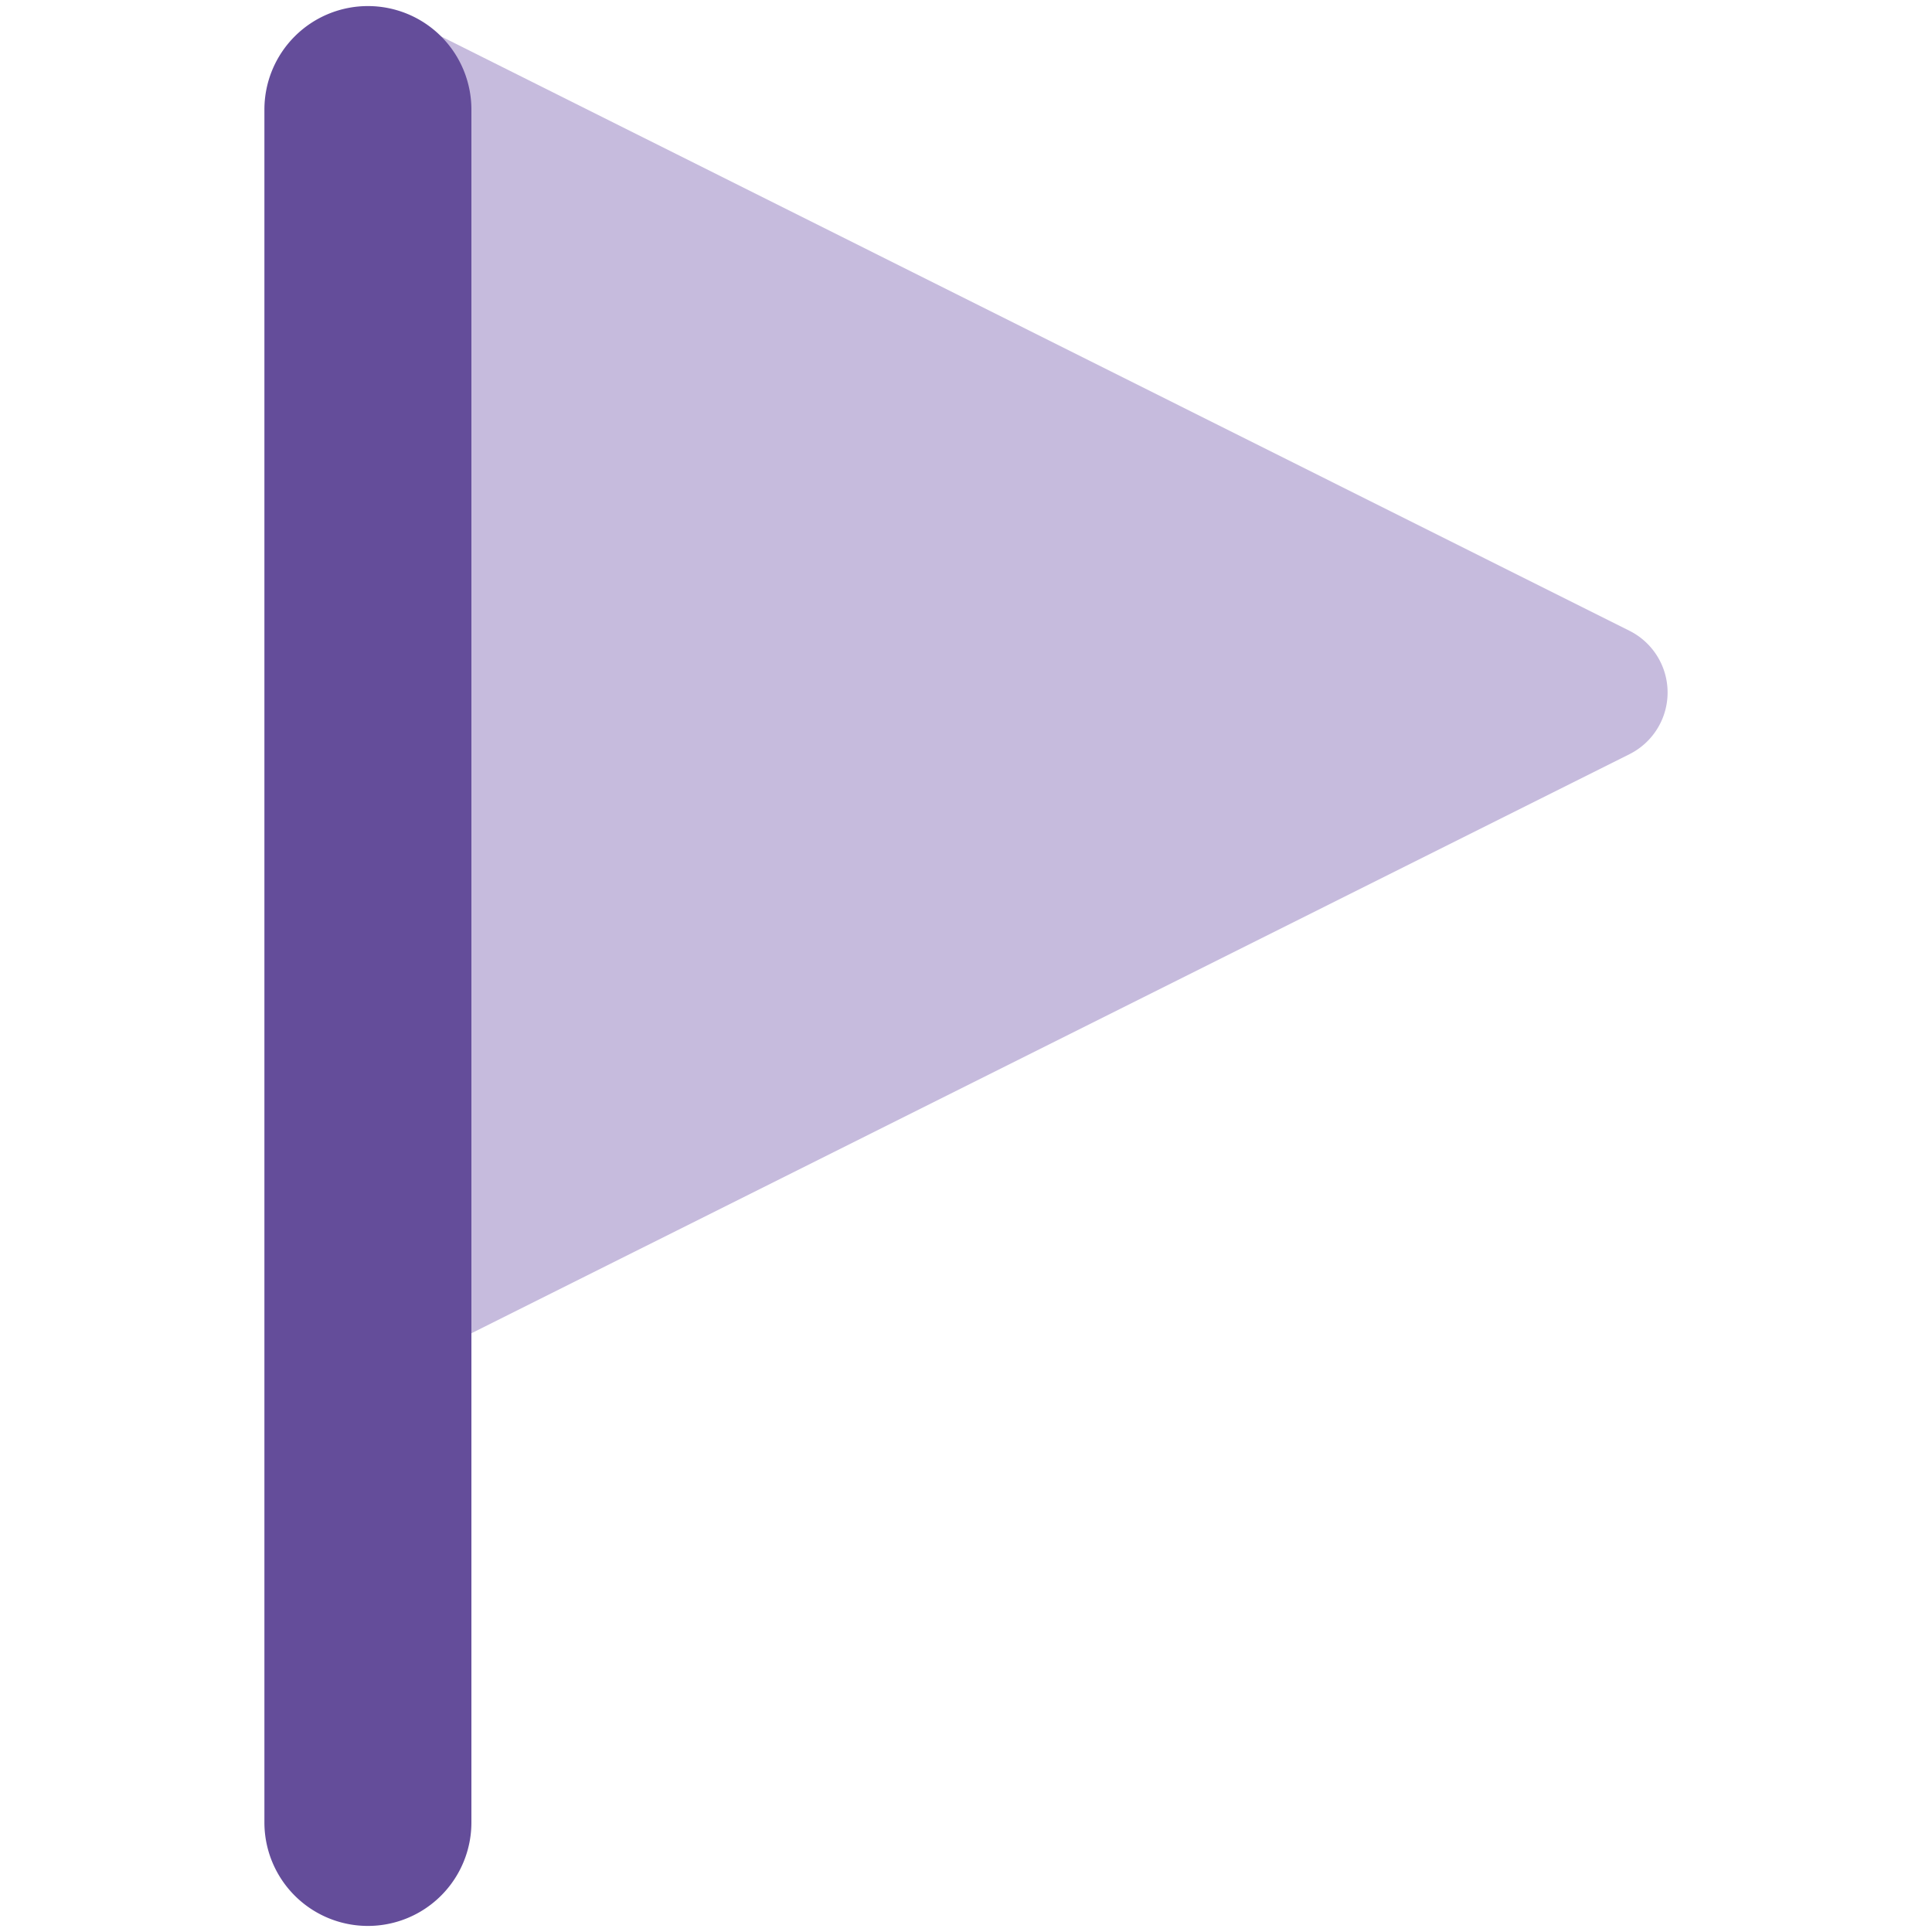 <svg xmlns="http://www.w3.org/2000/svg" fill="none" viewBox="0 0 14 14" id="Triangle-Flag--Streamline-Core" height="14" width="14"><desc>    Triangle Flag Streamline Icon: https://streamlinehq.com  </desc><g id="triangle-flag--navigation-map-maps-flag-gps-location-destination-goal"><path id="Union" fill="#c6bbdd" fill-rule="evenodd" d="M2.89 0.112a0.5 0.5 0 0 0 -0.448 0.894l0.224 0.112v7.8l-0.224 0.112a0.5 0.5 0 1 0 0.447 0.895l8.919 -4.46a0.5 0.5 0 0 0 0 -0.894L2.889 0.11Z" clip-rule="evenodd" stroke-width="1"></path><path id="Union_2" fill="#644d9a" fill-rule="evenodd" d="M2.666 0.044a0.75 0.75 0 0 1 0.75 0.75l0 12.412a0.75 0.75 0 0 1 -1.5 0l0 -12.412a0.75 0.75 0 0 1 0.75 -0.75Z" clip-rule="evenodd" stroke-width="1"></path></g></svg>